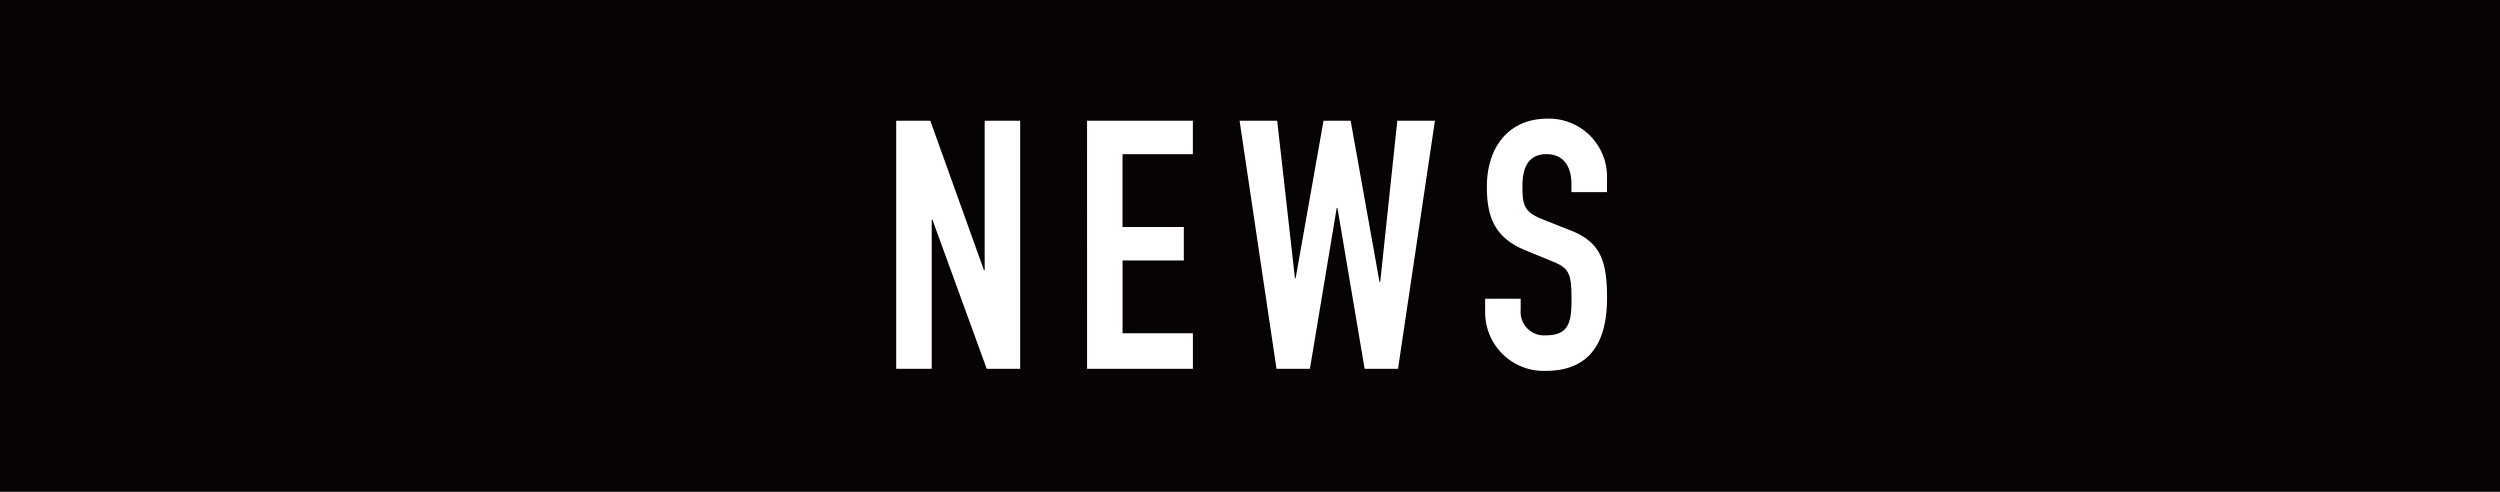 <svg xmlns="http://www.w3.org/2000/svg" width="167.75" height="33"><g data-name="グループ 179"><g data-name="グループ 178"><path data-name="長方形 74-2" fill="#070203" d="M0 0h167.75v33H0z"/><g data-name="グループ 11121" style="isolation:isolate" fill="#fff"><path data-name="パス 73632" d="M60.135 8.103h2.289l3.6 10.029h.048V8.103h2.382v16.643h-2.245l-3.644-10.007h-.047v10.007h-2.383z"/><path data-name="パス 73633" d="M72.941 8.103h7.1v2.242h-4.72v4.887h4.113v2.245h-4.111v4.885h4.72v2.385h-7.1z"/><path data-name="パス 73634" d="M93.807 24.746h-2.241l-1.824-10.8h-.047l-1.8 10.8h-2.242L83.176 8.103H85.7l1.19 10.567h.047l1.871-10.567h1.821l1.937 10.821h.047L93.76 8.103h2.524z"/><path data-name="パス 73635" d="M107.828 12.893h-2.384v-.538c0-1.1-.467-2.011-1.681-2.011-1.308.001-1.608 1.053-1.608 2.152 0 1.285.117 1.729 1.354 2.221l1.823.723c2.1.795 2.5 2.128 2.5 4.561 0 2.8-1.028 4.884-4.113 4.884a3.929 3.929 0 01-4.066-3.95v-.888h2.385v.748a1.571 1.571 0 001.681 1.707c1.612 0 1.729-.959 1.729-2.478 0-1.777-.21-2.058-1.379-2.525l-1.706-.7c-2.055-.843-2.594-2.2-2.594-4.279 0-2.525 1.357-4.559 4.089-4.559a3.9 3.9 0 013.973 3.764z"/></g></g></g></svg>